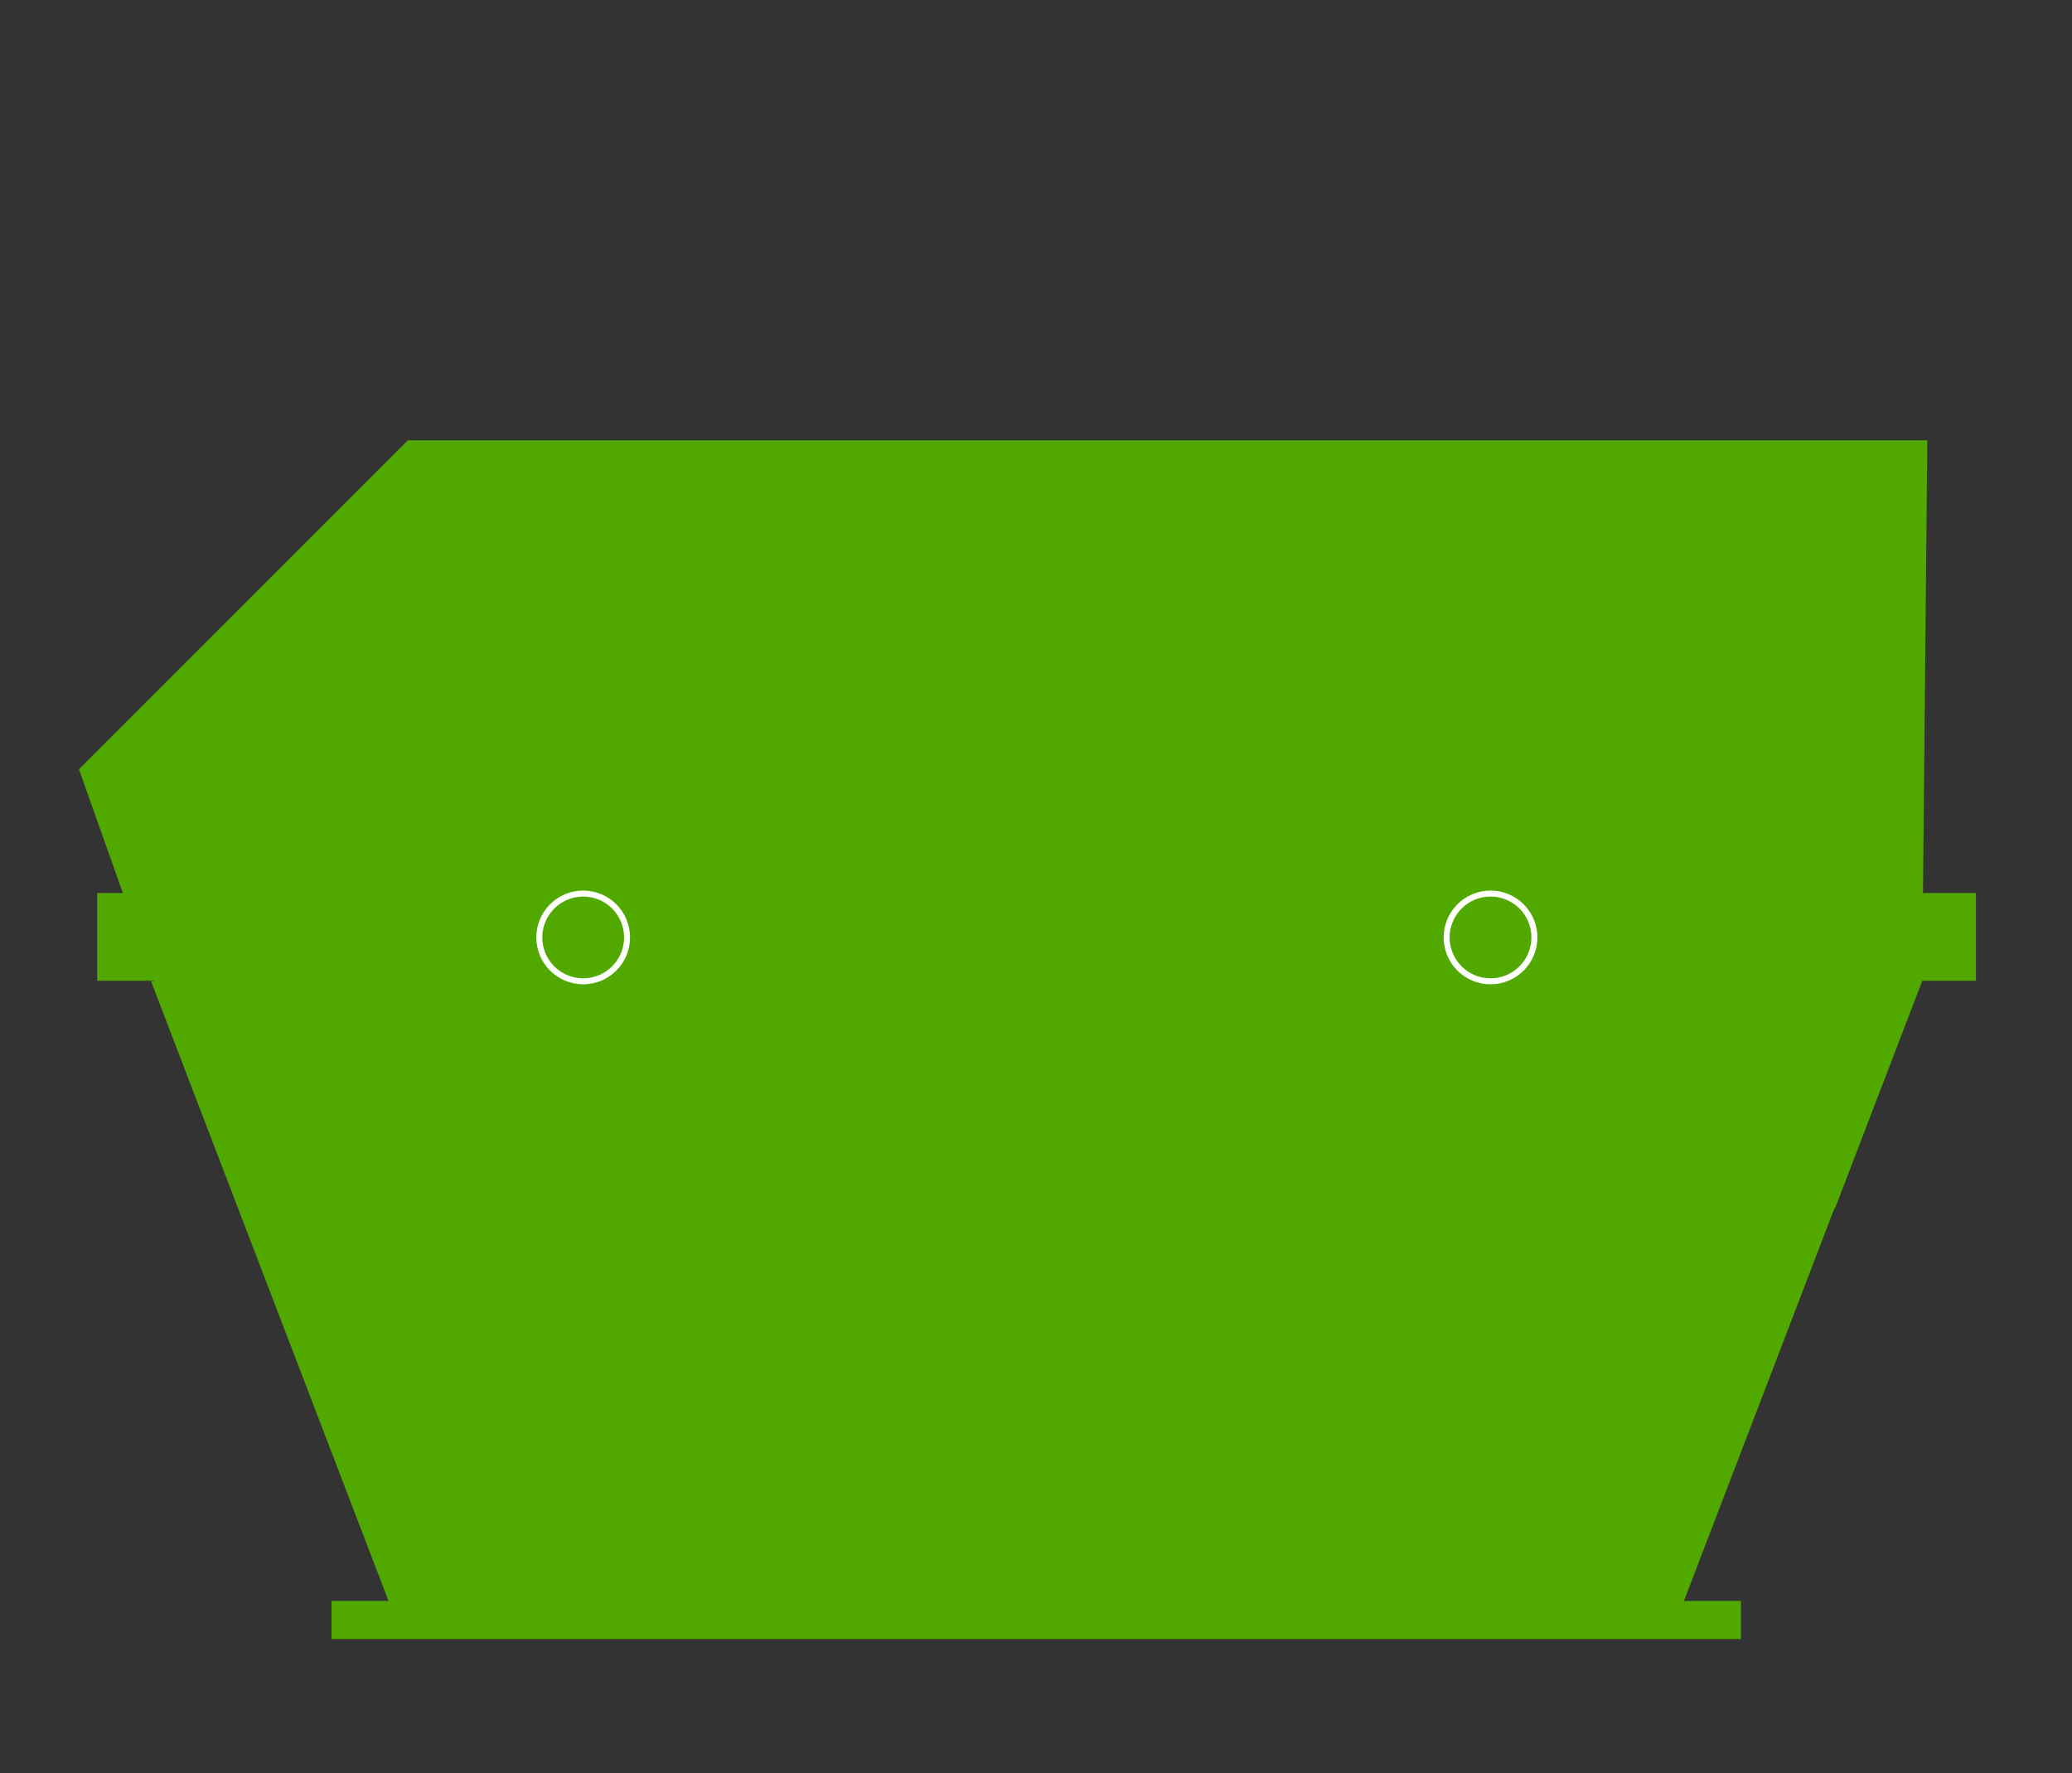 <svg xmlns="http://www.w3.org/2000/svg" xmlns:xlink="http://www.w3.org/1999/xlink" xmlns:serif="http://www.serif.com/" width="100%" height="100%" viewBox="0 0 520 445" xml:space="preserve" style="fill-rule:evenodd;clip-rule:evenodd;stroke-linecap:round;stroke-linejoin:round;stroke-miterlimit:1.5;">
    <rect x="0" y="0" width="520" height="445" fill="#333333" stroke="none"/>
    <g transform="matrix(1,0,0,1,-1761,-36)">
        <g id="contenedorr-tapa" transform="matrix(1,0,0,0.854,0,36.25)">
            <rect x="1761" y="0" width="520" height="520" style="fill:none;"></rect>
            <g transform="matrix(0.91,0,0,0.934,1195.52,75.36)">
                <g transform="matrix(1.099,0,0,1.253,-61.025,-34.926)">
                    <path d="M1103.15,209.55L658.838,209.55L718.838,366.185L1043.15,366.185L1103.15,209.55Z" style="fill:rgb(81,169,0);"></path>
                </g>
                <g transform="matrix(1.099,0,0,1.253,-72.664,-1.253)">
                    <rect x="714.745" y="338.317" width="353.678" height="9.569" style="fill:rgb(81,169,0);"></rect>
                </g>
                <g transform="matrix(1.465,0,0,2.884,-398.893,-775.756)">
                    <rect x="714.745" y="338.317" width="353.678" height="9.569" style="fill:rgb(81,169,0);"></rect>
                </g>
                <g transform="matrix(1.427,-5.31151e-18,4.19111e-17,-15.027,-371.702,5285.22)">
                    <path d="M1067.42,336.564L1050.64,331.822L732.684,334.442L711.194,341.001L774.767,347.887L1068.42,347.887L1067.42,336.564Z" style="fill:rgb(81,169,0);"></path>
                </g>
                <g transform="matrix(0.969,0,0,1.105,35.228,20.76)">
                    <circle cx="770.911" cy="174.806" r="12.491" style="fill:none;stroke:white;stroke-width:1.7px;"></circle>
                </g>
                <g transform="matrix(0.969,0,0,1.105,285.46,20.76)">
                    <circle cx="770.911" cy="174.806" r="12.491" style="fill:none;stroke:white;stroke-width:1.7px;"></circle>
                </g>
            </g>
        </g>
    </g>
</svg>